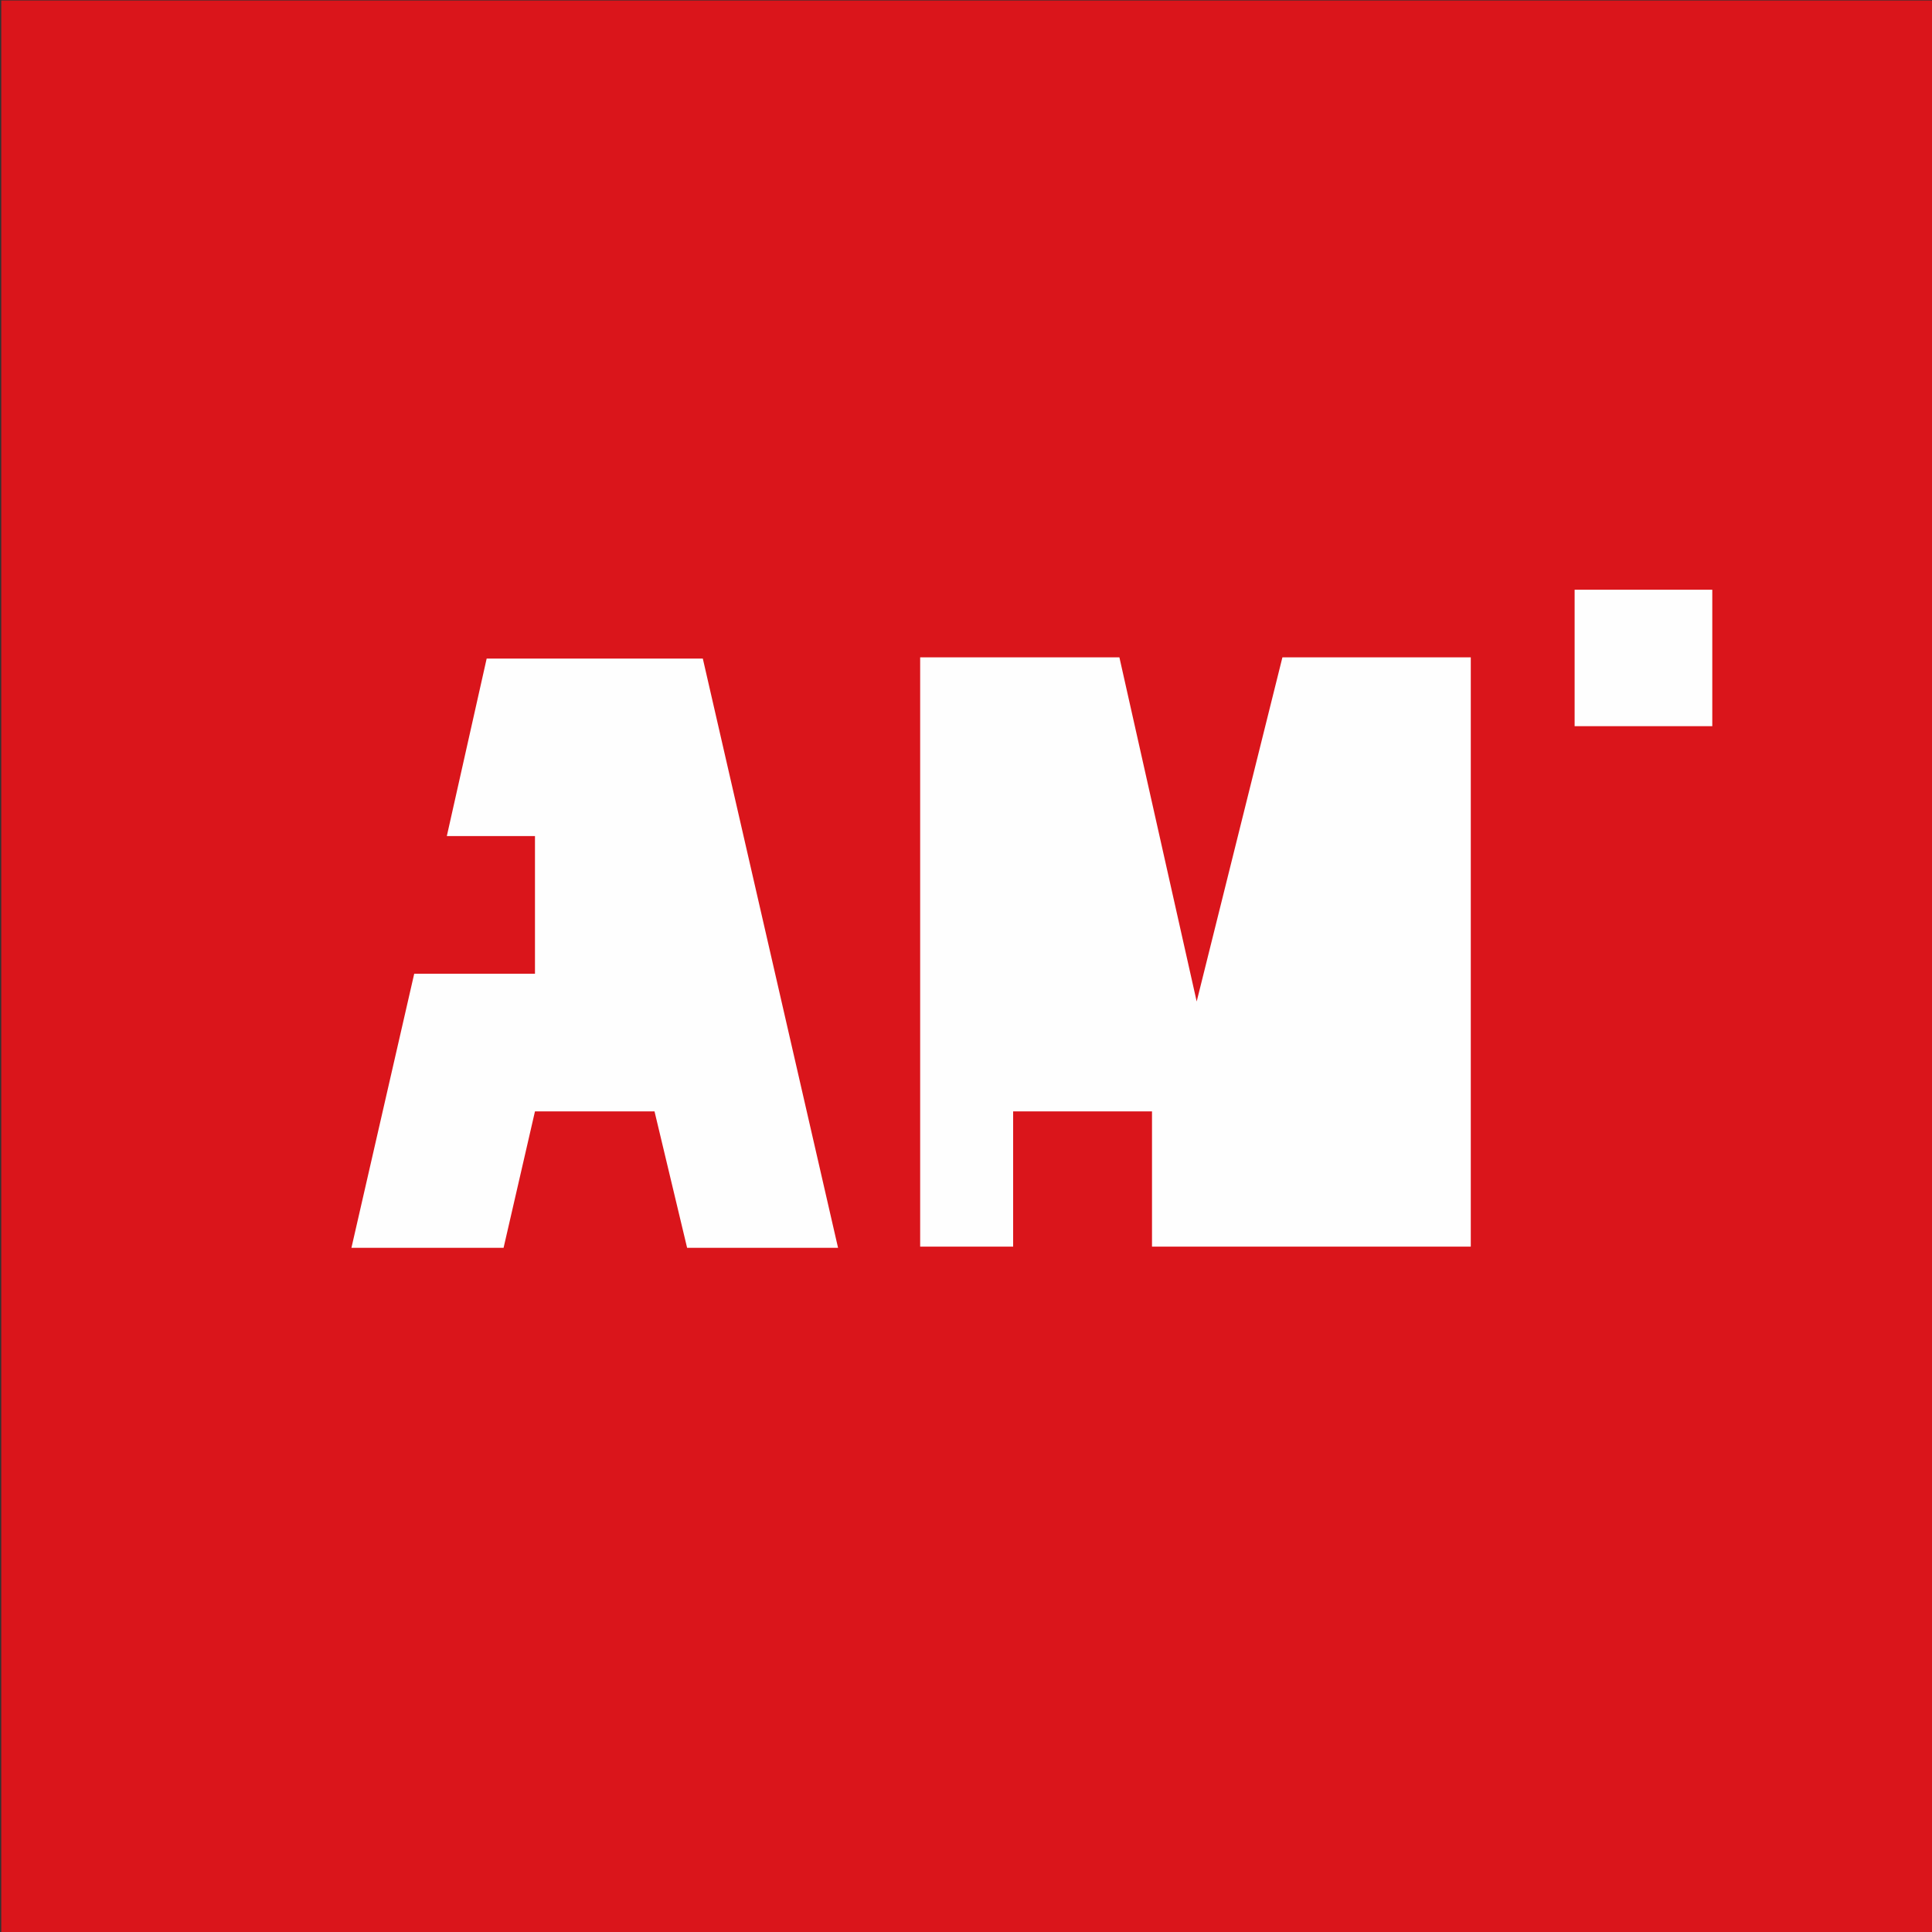 <?xml version="1.0" encoding="utf-8"?>
<!-- Generator: Adobe Illustrator 28.1.0, SVG Export Plug-In . SVG Version: 6.00 Build 0)  -->
<svg version="1.1" id="Laag_1" xmlns="http://www.w3.org/2000/svg" xmlns:xlink="http://www.w3.org/1999/xlink" x="0px" y="0px"
	 viewBox="0 0 160 160" style="enable-background:new 0 0 160 160;" xml:space="preserve">
<rect x="0" y="0" width="160" height="160" fill="#333333" stroke="none"/>
<style type="text/css">
	.st0{fill:#DA151B;}
	.st1{fill:#FEFEFE;}
</style>
<title>Logo</title>
<g id="Symbols">
	<g id="Logo-_x26_-Bar" transform="translate(-40, 0)">
		<g id="Logo" transform="translate(40.104, 0.339)">
			<g id="Page-1" transform="translate(-0, 0)">
				<polygon id="Fill-1" class="st0" points="0,159.7 159.9,159.7 159.9,-0.3 0,-0.3 				"/>
				<polygon id="Fill-2" class="st1" points="130.3,59.8 141.7,59.8 141.7,48.5 130.3,48.5 				"/>
				<polygon id="Fill-3" class="st1" points="106.1,54.1 99,82.6 92.6,54.1 76.1,54.1 76.1,102.9 83.8,102.9 83.8,91.7 95.3,91.7 
					95.3,102.9 121.7,102.9 121.7,54.1 				"/>
				<polygon id="Fill-4" class="st1" points="58.1,54.2 40.2,54.2 36.9,68.9 44.2,68.9 44.2,80.3 34.2,80.3 29,103 41.6,103 
					44.2,91.7 54.1,91.7 56.8,103 69.3,103 				"/>
			</g>
		</g>
	</g>
</g>
</svg>
